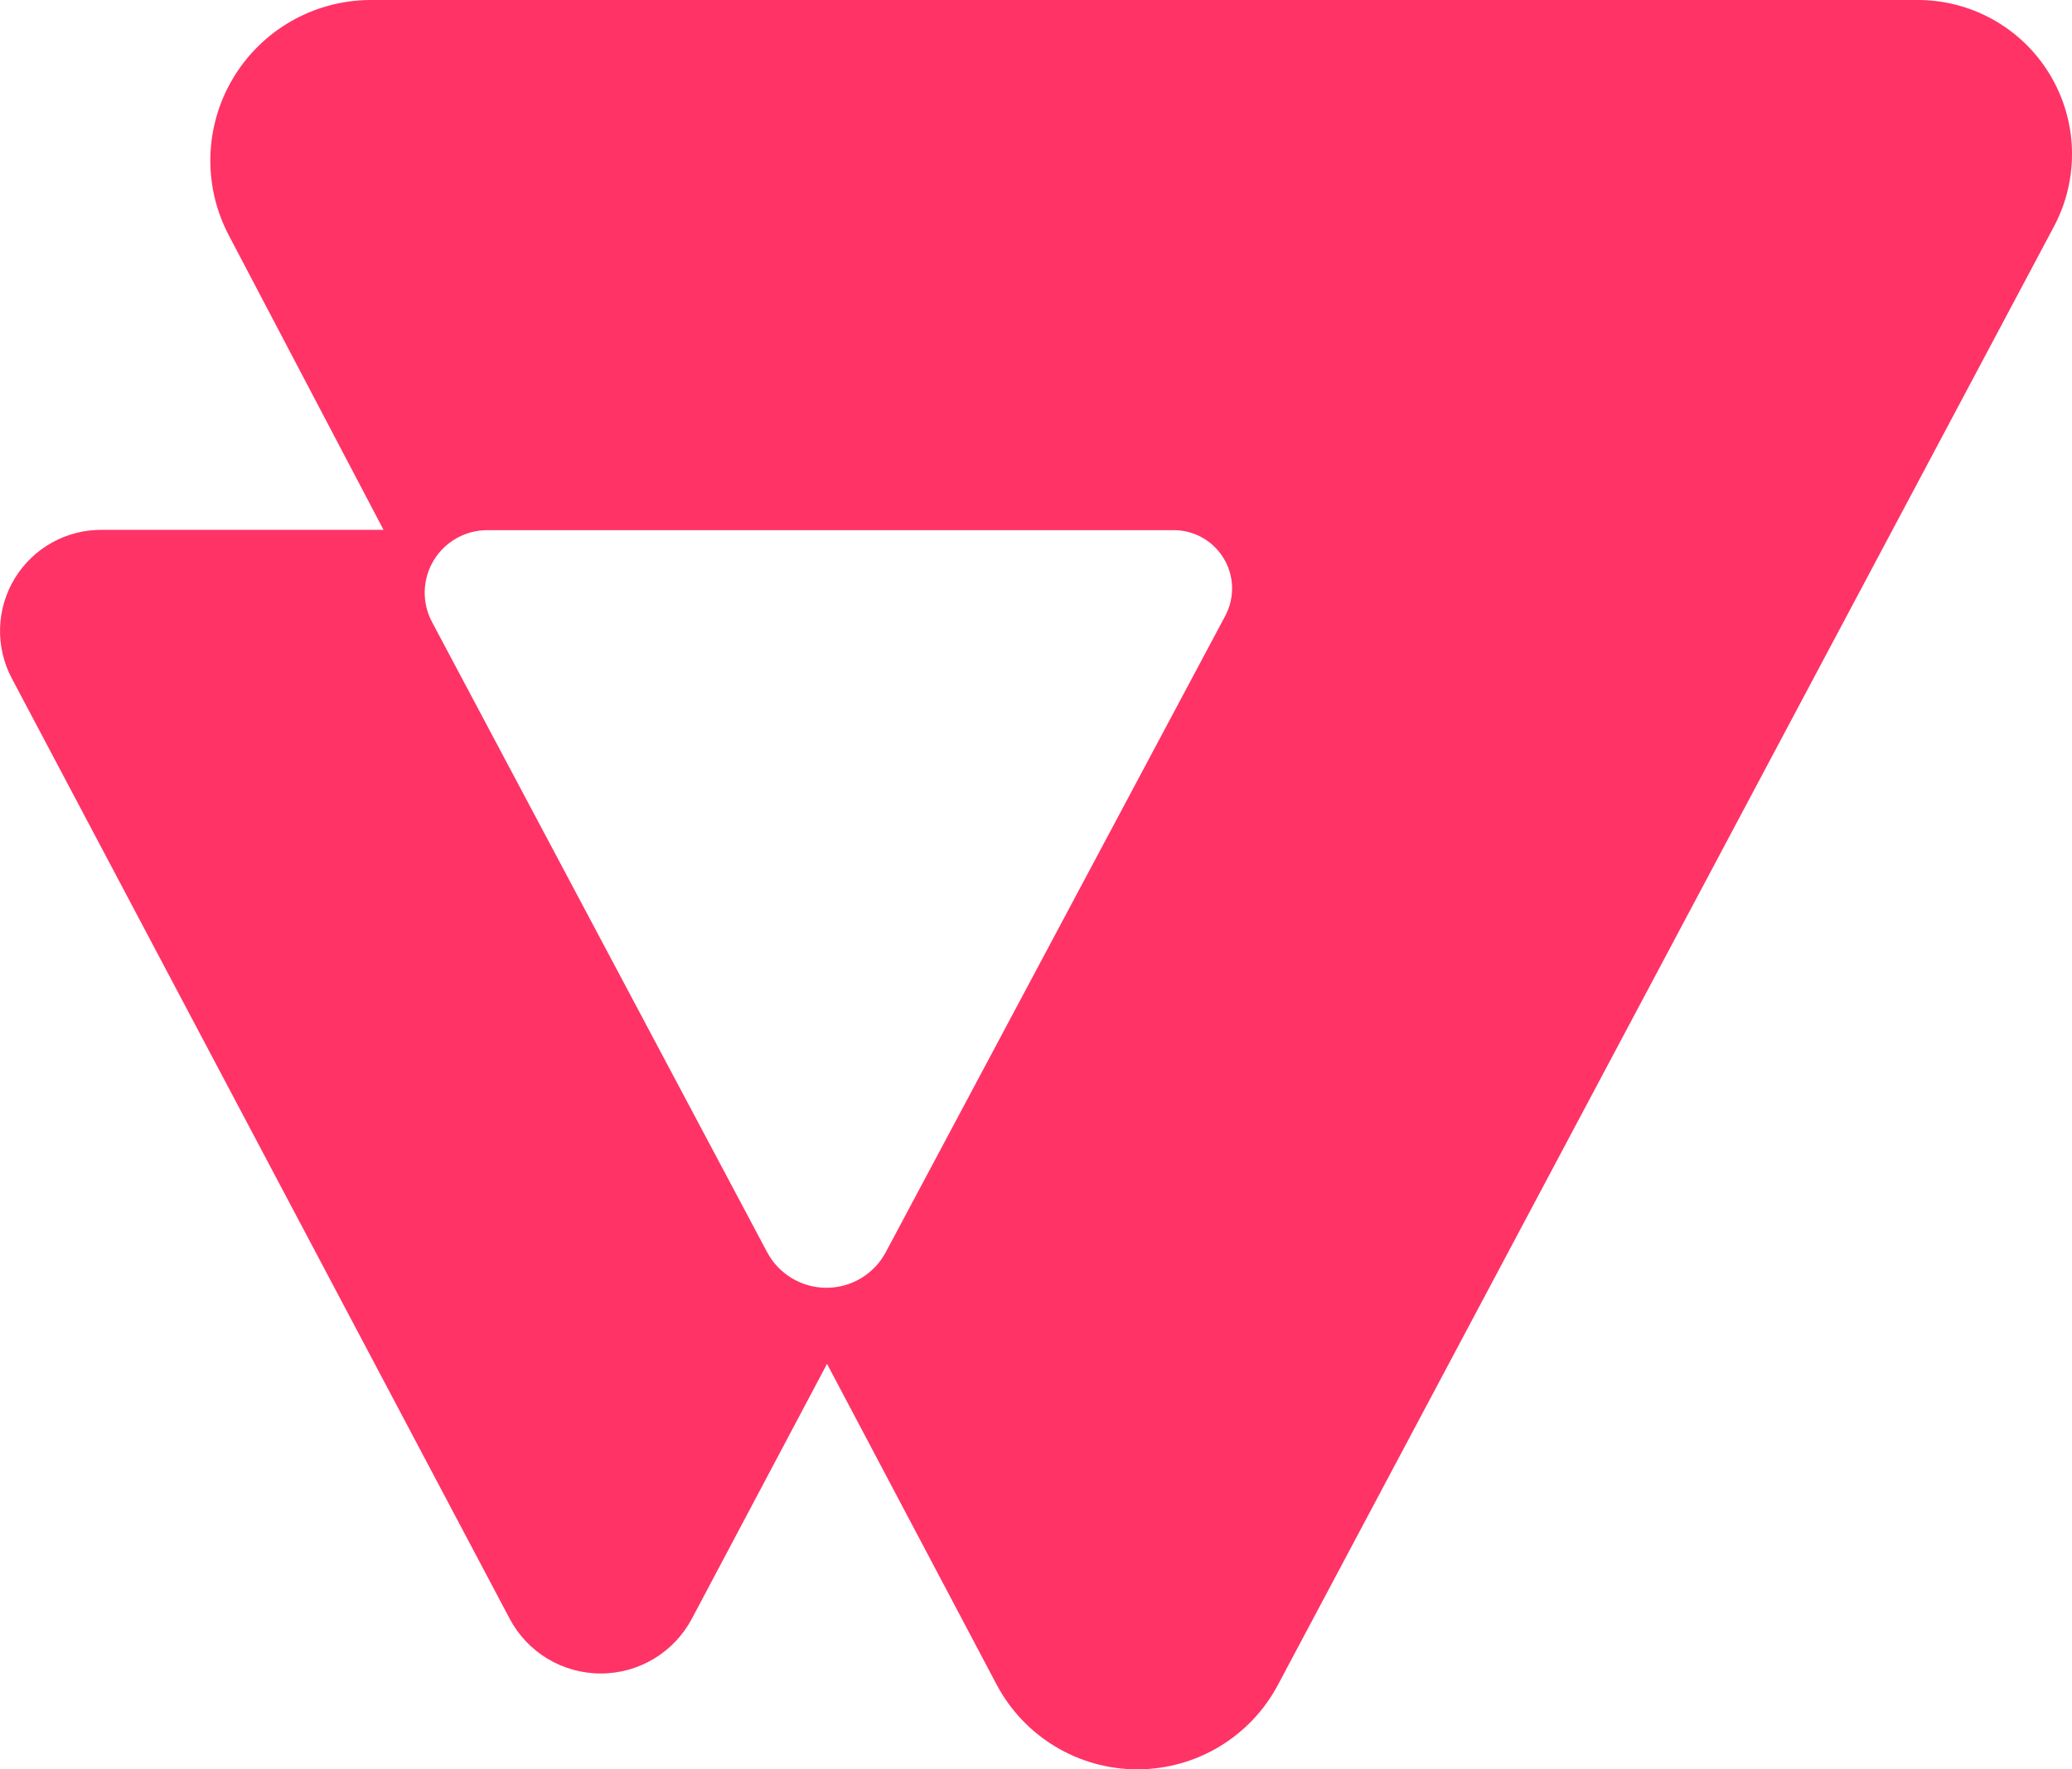 <?xml version="1.0" encoding="UTF-8"?>
<svg xmlns="http://www.w3.org/2000/svg" width="48" height="41" viewBox="0 0 48 41" fill="none">
  <path d="M44.395 0H8.56C7.263 0.012 6.066 0.698 5.4 1.811C4.735 2.923 4.696 4.302 5.299 5.45L8.885 12.278H2.386C1.556 12.263 0.78 12.688 0.346 13.396C-0.088 14.104 -0.115 14.989 0.275 15.722L11.806 37.507C12.219 38.29 13.032 38.779 13.917 38.779C14.802 38.779 15.615 38.29 16.029 37.507L19.159 31.604L23.089 39.038C23.729 40.245 24.983 41 26.348 41C27.714 41 28.968 40.245 29.607 39.038L47.578 5.256C48.173 4.144 48.137 2.8 47.484 1.722C46.831 0.643 45.657 -0.012 44.395 0ZM28.383 14.273L20.521 29.014C20.251 29.523 19.722 29.841 19.145 29.841C18.569 29.841 18.04 29.523 17.77 29.014L10.009 14.415C9.769 13.966 9.783 13.424 10.046 12.988C10.308 12.552 10.78 12.285 11.289 12.285H27.17C27.649 12.278 28.095 12.524 28.345 12.933C28.594 13.341 28.609 13.851 28.383 14.273Z" fill="#FF3366"></path>
</svg>
